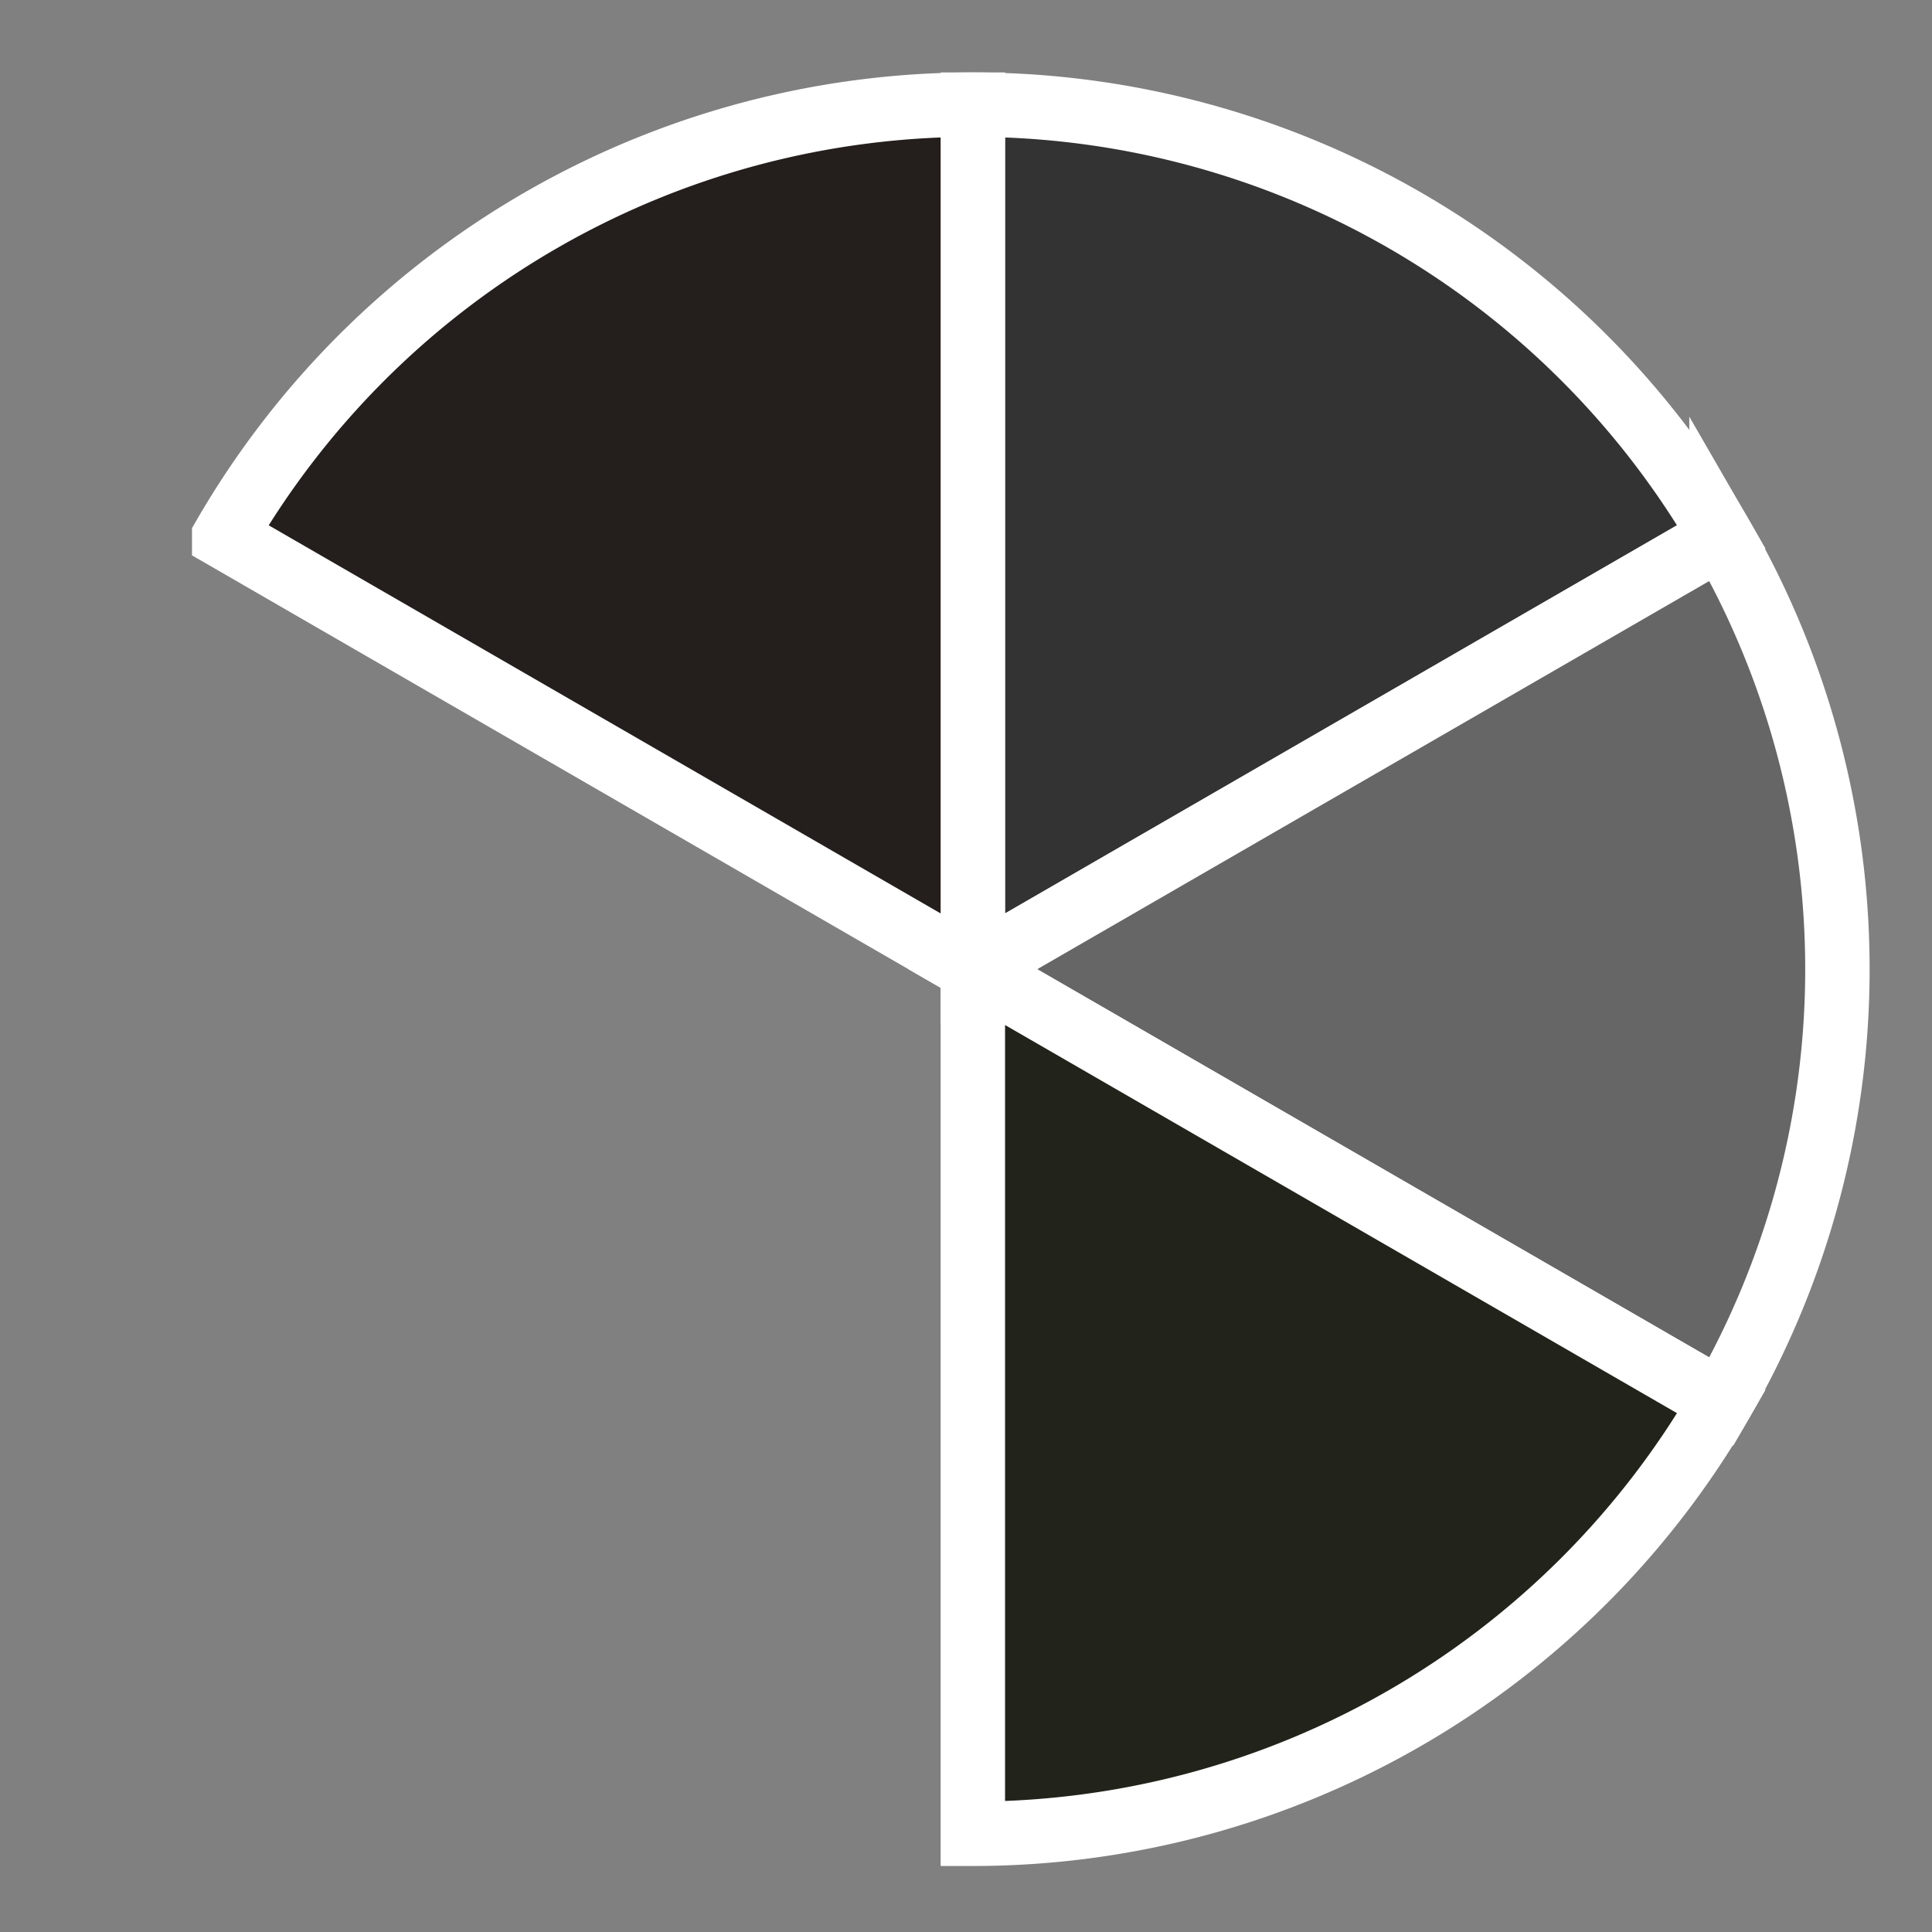 <?xml version="1.0" encoding="UTF-8" standalone="no"?>
<svg
   width="1200"
   height="1200"
   viewBox="0 0 1200 1200"
   version="1.1"
   shape-rendering="geometricPrecision"
   id="svg6"
   sodipodi:docname="4r.svg"
   inkscape:version="1.4.2 (f4327f4, 2025-05-13)"
   xmlns:inkscape="http://www.inkscape.org/namespaces/inkscape"
   xmlns:sodipodi="http://sodipodi.sourceforge.net/DTD/sodipodi-0.dtd"
   xmlns="http://www.w3.org/2000/svg"
   xmlns:svg="http://www.w3.org/2000/svg">
  <rect x="0" y="0" width="1200" height="1200" fill="#808080" stroke="none"/>
  <defs
     id="defs6" />
  <sodipodi:namedview
     id="namedview6"
     pagecolor="#505050"
     bordercolor="#ffffff"
     borderopacity="1"
     inkscape:showpageshadow="0"
     inkscape:pageopacity="0"
     inkscape:pagecheckerboard="1"
     inkscape:deskcolor="#505050"
     inkscape:zoom="0.35355339"
     inkscape:cx="364.8671"
     inkscape:cy="571.34228"
     inkscape:window-width="933"
     inkscape:window-height="1032"
     inkscape:window-x="3706"
     inkscape:window-y="0"
     inkscape:window-maximized="0"
     inkscape:current-layer="svg6" />
  <path
     d="M 604.25,602 V 65 a 537,537 0 0 1 465,268.4 z"
     fill="#aa8800"
     stroke="#ffffff"
     stroke-width="40"
     id="path1"
     style="fill:#333333" />
  <path
     d="m 604.25,602 465,-268.6 a 537,537 0 0 1 0,537.2 z"
     fill="#666666"
     stroke="#ffffff"
     stroke-width="40"
     id="path2" />
  <path
     d="m 604.25,602 465,268.6 a 537,537 0 0 1 -465,268.4 z"
     fill="#22241c"
     stroke="#ffffff"
     stroke-width="40"
     id="path3" />
  <path
     d="m 604.25,602 -465,-268.6 A 537,537 0 0 1 604.25,65 Z"
     fill="#241f1c"
     stroke="#ffffff"
     stroke-width="40"
     id="path6" />
</svg>

